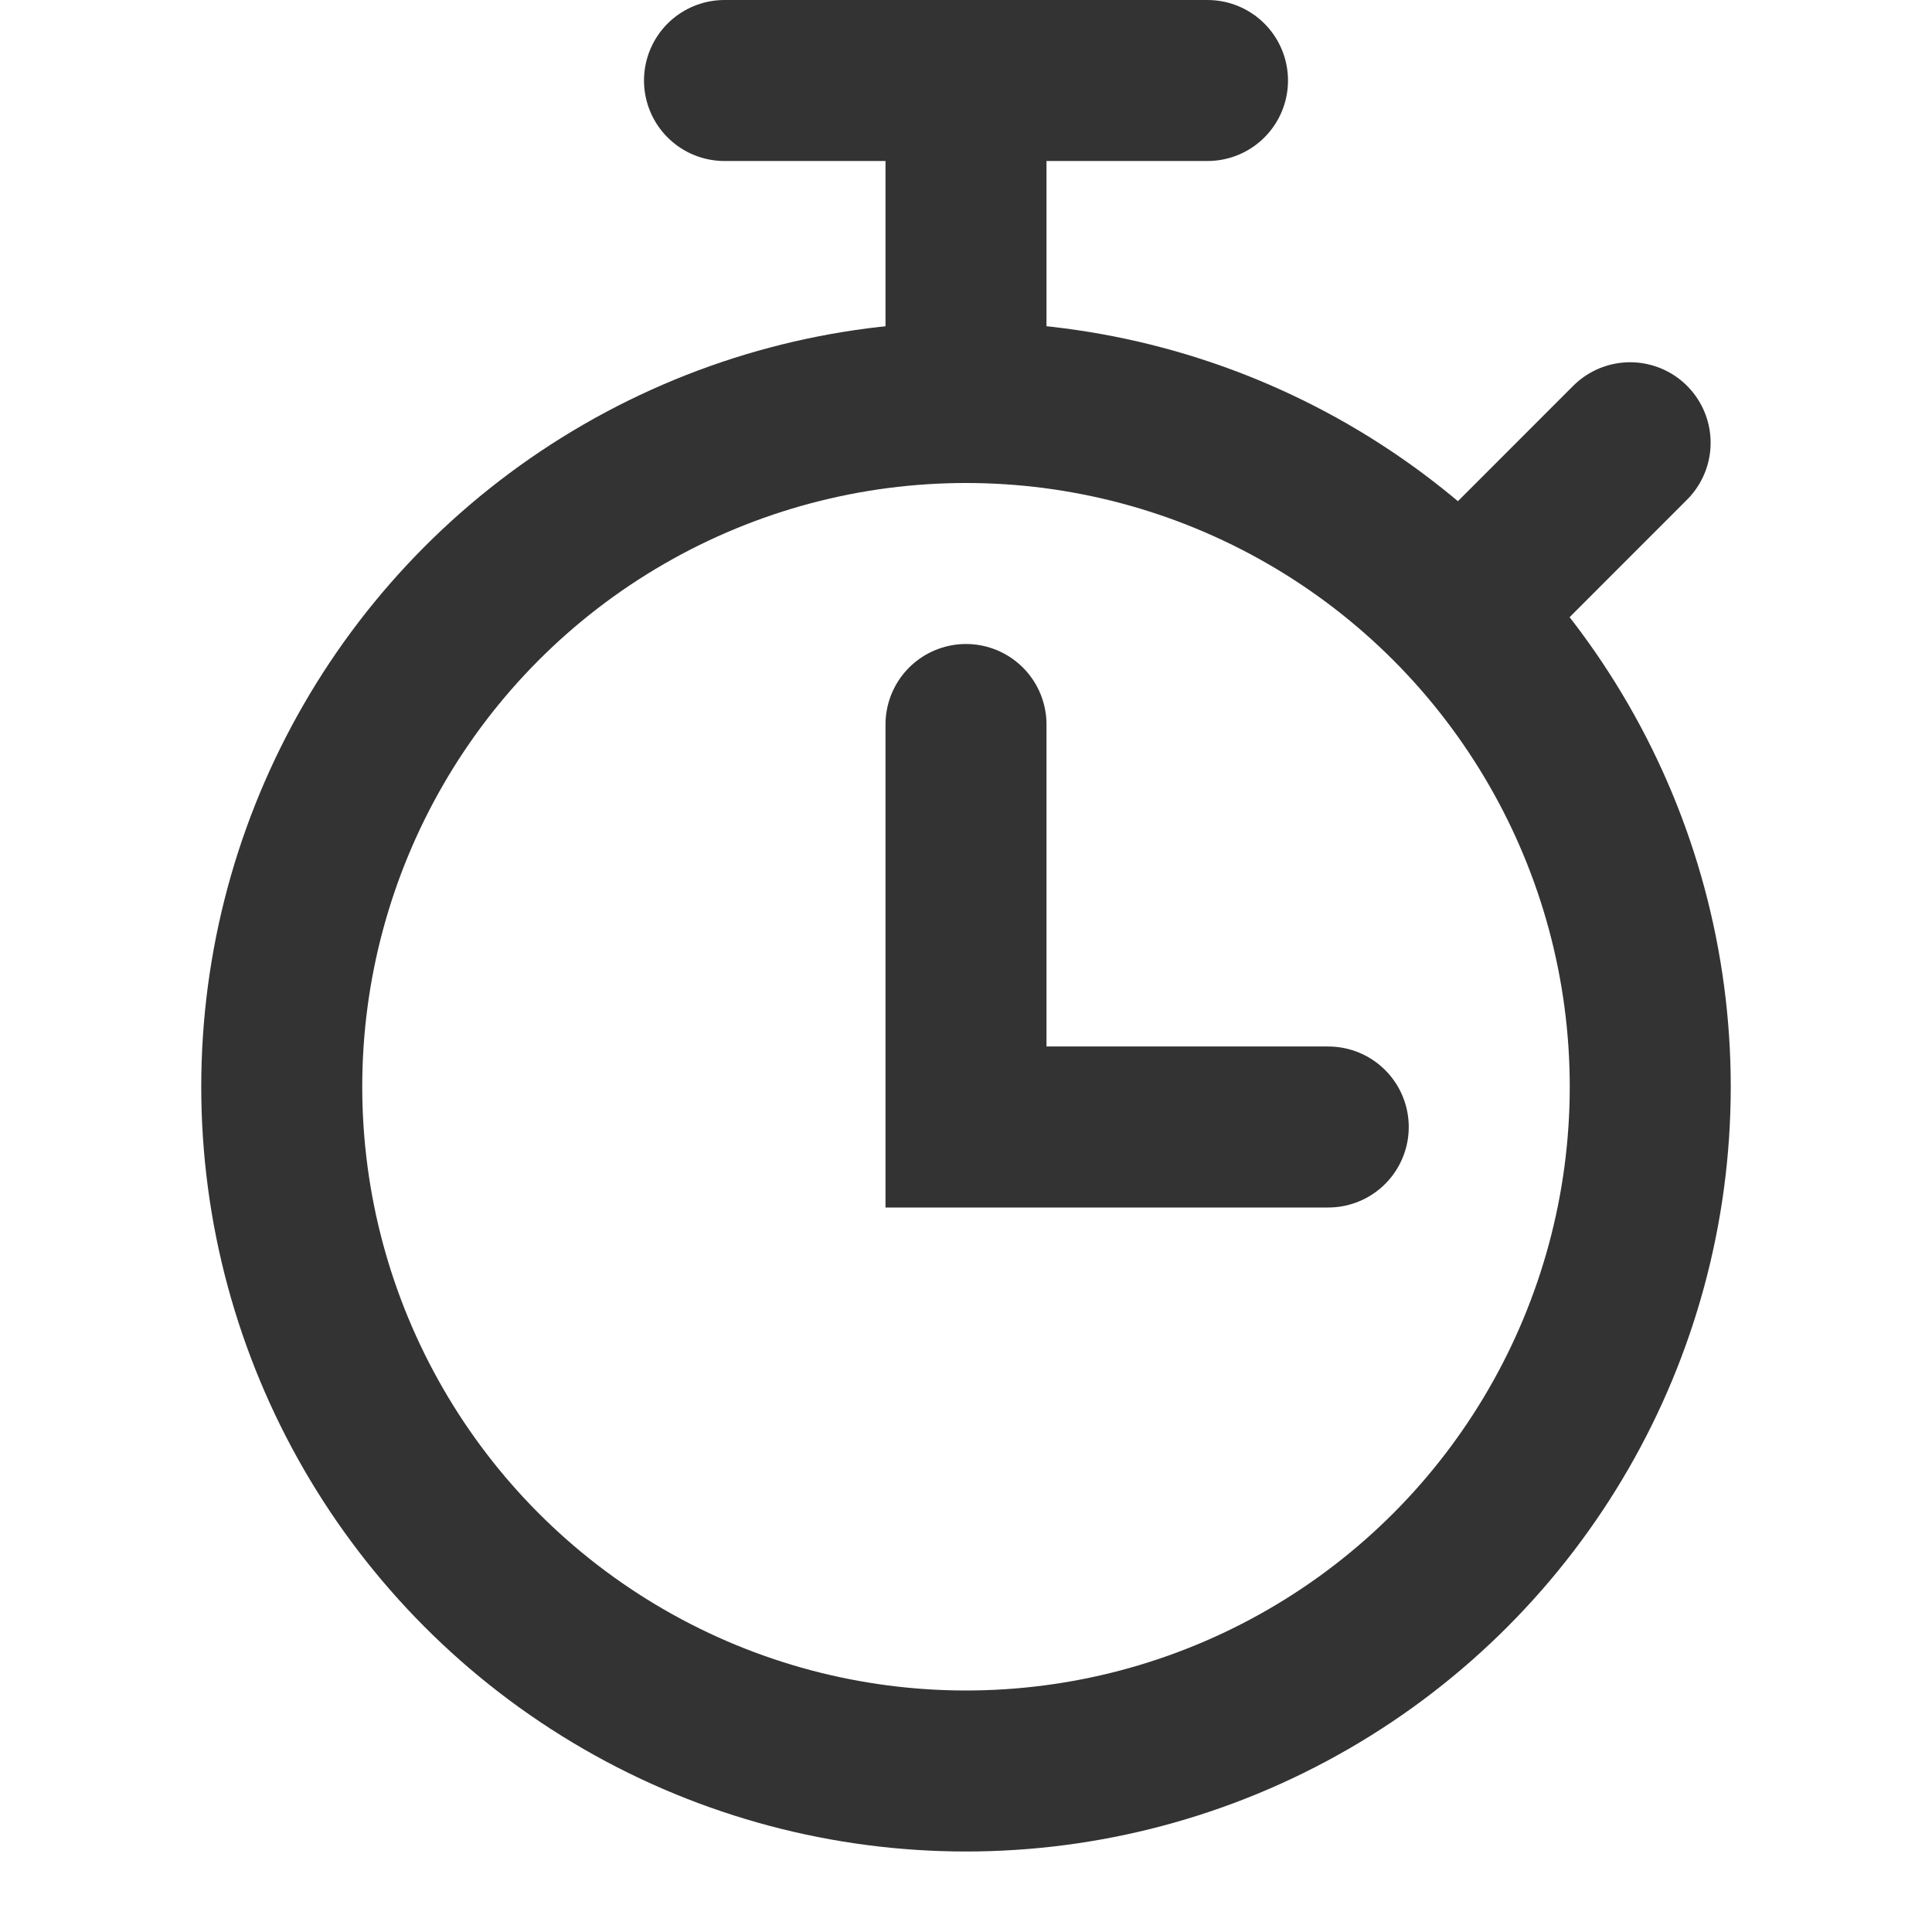 <svg width="24" height="24" viewBox="0 0 24 24" fill="none" xmlns="http://www.w3.org/2000/svg">
<circle cx="12" cy="13.5" r="8.5" stroke="#333" stroke-width="2"/>
<path d="M9 1H15" stroke="#333" stroke-width="2" stroke-linecap="round"/>
<path d="M12 2V5" stroke="#333" stroke-width="2" stroke-linecap="round"/>
<path d="M16.5 14L12 14L12 9" stroke="#333" stroke-width="2" stroke-linecap="round"/>
<path d="M18.5 7.251L20.25 5.5" stroke="#333" stroke-width="2" stroke-linecap="round"/>
</svg>
